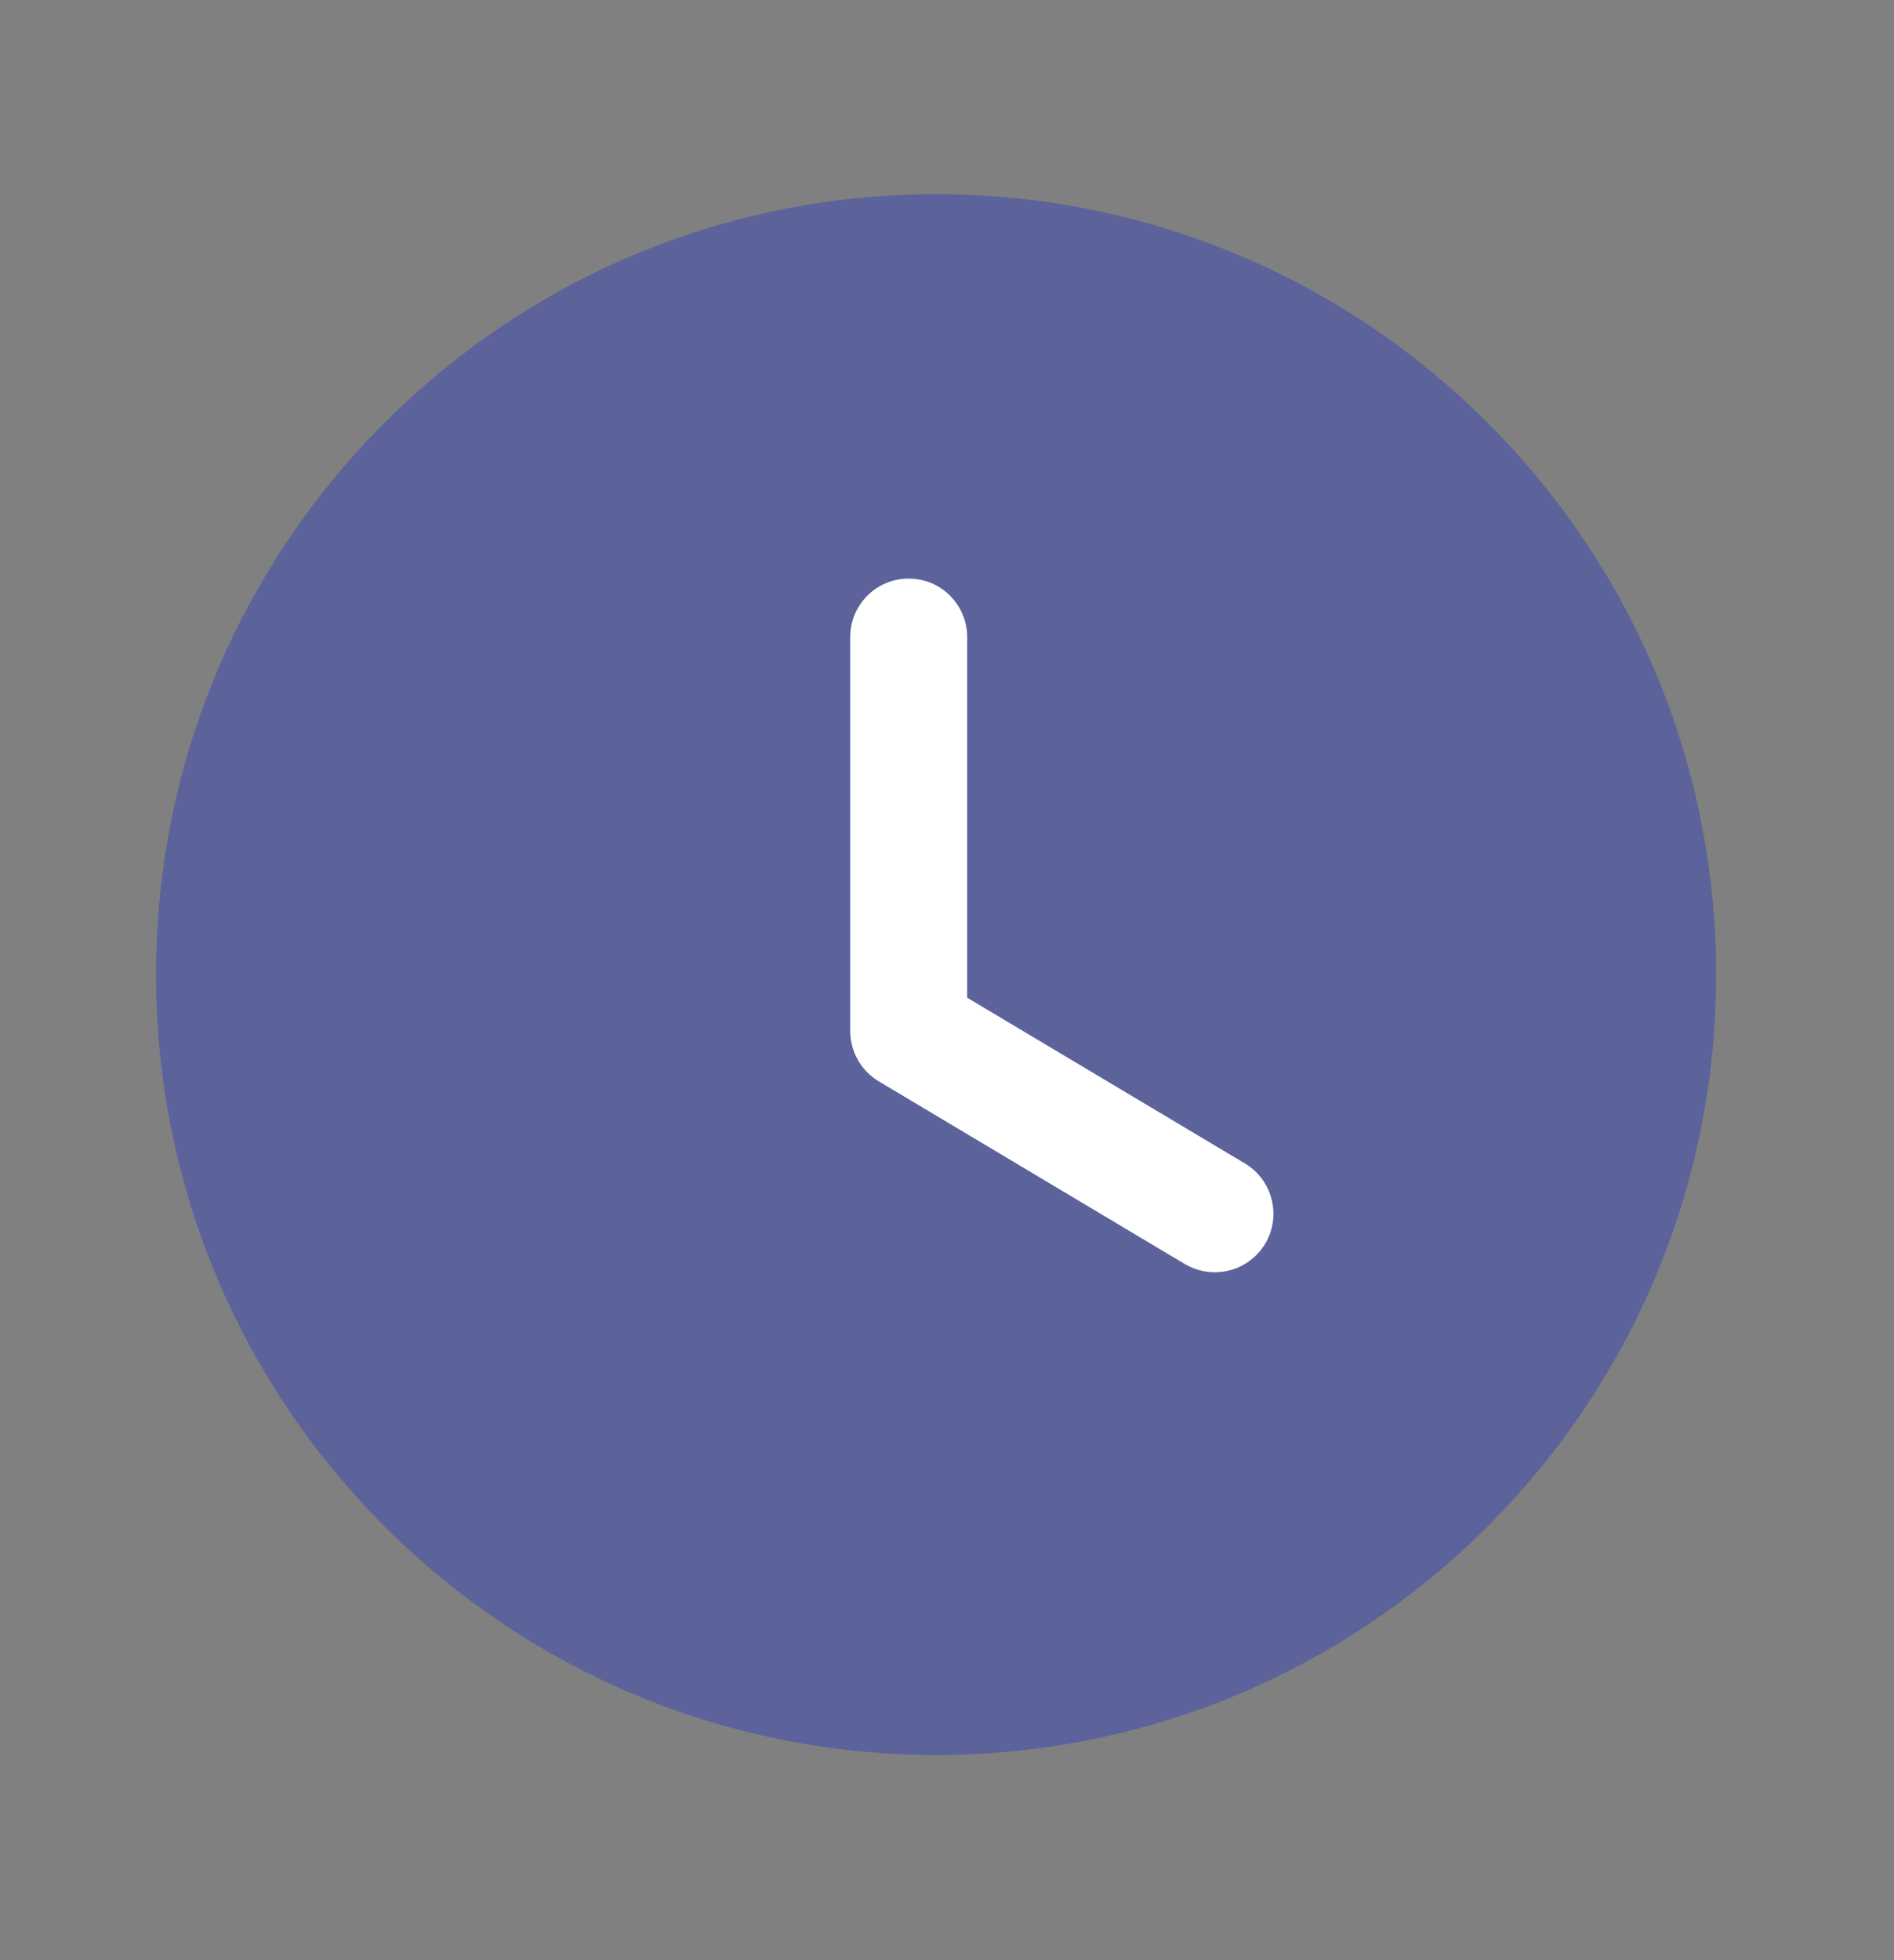 <?xml version="1.0" encoding="UTF-8"?> <svg xmlns="http://www.w3.org/2000/svg" width="29" height="30" viewBox="0 0 29 30" fill="none"><rect x="0" y="0" width="29" height="30" fill="#808080" stroke="none"/><path opacity="0.4" d="M26.277 14.916C26.277 21.514 20.929 26.86 14.333 26.86C7.736 26.86 2.389 21.514 2.389 14.916C2.389 8.32 7.736 2.972 14.333 2.972C20.929 2.972 26.277 8.32 26.277 14.916" fill="#2637C4"></path><path d="M18.601 19.472C18.445 19.472 18.287 19.431 18.143 19.347L13.454 16.549C13.184 16.387 13.018 16.094 13.018 15.779V9.751C13.018 9.256 13.419 8.855 13.913 8.855C14.408 8.855 14.809 9.256 14.809 9.751V15.27L19.061 17.806C19.485 18.06 19.625 18.61 19.372 19.035C19.203 19.316 18.906 19.472 18.601 19.472" fill="white"></path></svg> 